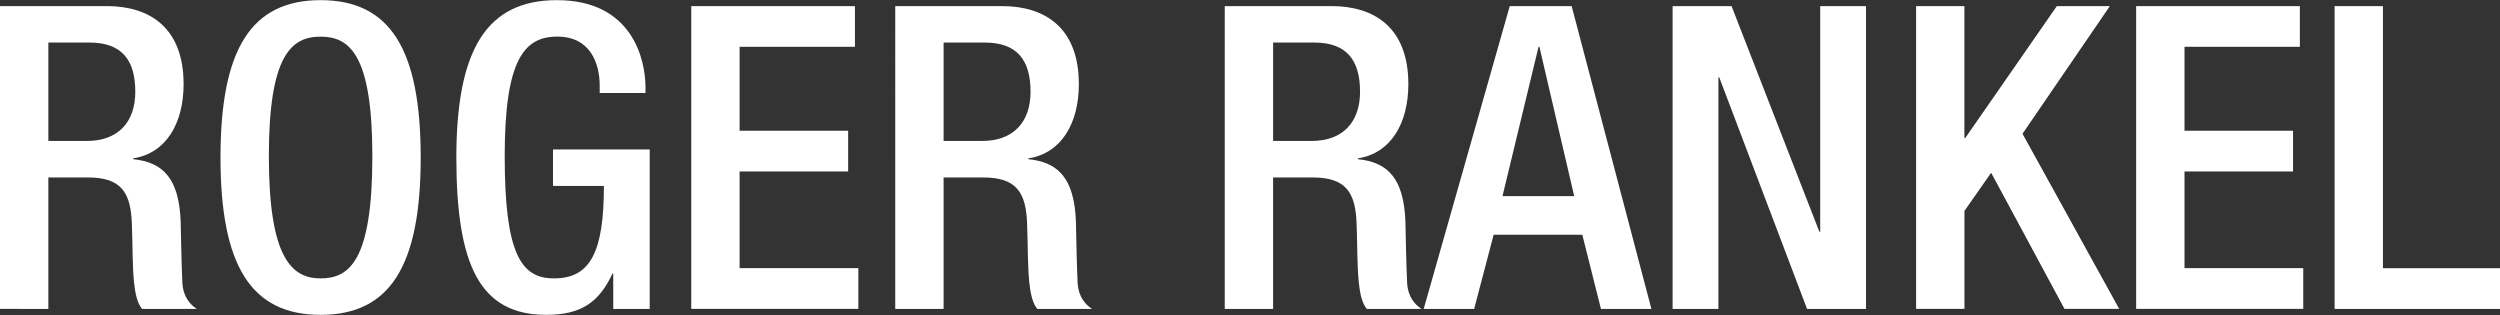 <?xml version="1.0" encoding="UTF-8"?>
<svg id="Ebene_1" data-name="Ebene 1" xmlns="http://www.w3.org/2000/svg" viewBox="0 0 500 63">
  <rect x="0" y="0" width="500" height="63" fill="#333333" stroke="none"/>
  <defs>
    <style>
      .cls-1 {
        fill: #fff;
      }
    </style>
  </defs>
  <path class="cls-1" d="M0,1.22h21.37c8.48,0,15.35,4.24,15.35,15.61,0,7.8-3.48,13.83-10.09,14.84v.17c6.02.59,9.16,3.9,9.5,12.38.09,3.9.17,8.65.34,12.3.17,2.97,1.61,4.41,2.88,5.26h-10.94c-.93-1.1-1.36-2.97-1.61-5.34-.34-3.65-.25-7.04-.42-11.45-.17-6.62-2.21-9.5-8.82-9.5h-7.89v26.29H0V1.22ZM17.39,28.19c6.19,0,9.67-3.73,9.67-9.84,0-6.45-2.8-9.84-9.16-9.84h-8.23v19.68h7.72Z"/>
  <path class="cls-1" d="M44.1,31.5C44.1,9.87,50.21.03,64.12.03s20.02,9.84,20.02,31.47-6.11,31.47-20.02,31.47-20.02-9.84-20.02-31.47ZM74.47,31.25c0-20.36-4.58-23.92-10.35-23.92s-10.35,3.56-10.35,23.92,4.58,24.43,10.35,24.43,10.35-3.56,10.35-24.43Z"/>
  <path class="cls-1" d="M122.65,54.74h-.17c-2.63,5.6-6.11,8.23-13.23,8.23-13.23,0-17.98-9.84-17.98-31.47S97.37.03,111.37.03c15.18,0,17.73,11.96,17.73,17.47v1.1h-9.16v-1.44c0-4.5-1.87-9.84-8.48-9.84s-10.52,4.58-10.52,23.92,3.22,24.43,9.75,24.43c7.38.09,10.09-5.26,10.09-18.49h-10.18v-7.29h19.34v31.89h-7.29v-7.04Z"/>
  <path class="cls-1" d="M138.25,1.22h32.74v8.14h-23.07v16.79h21.71v8.14h-21.71v19.34h23.75v8.14h-33.42V1.22Z"/>
  <path class="cls-1" d="M179.05,1.22h21.37c8.48,0,15.35,4.24,15.35,15.61,0,7.8-3.48,13.83-10.09,14.84v.17c6.02.59,9.16,3.9,9.5,12.38.09,3.9.17,8.65.34,12.3.17,2.97,1.61,4.41,2.88,5.26h-10.94c-.93-1.1-1.36-2.97-1.61-5.34-.34-3.65-.25-7.04-.42-11.45-.17-6.62-2.21-9.5-8.82-9.5h-7.89v26.29h-9.67V1.22ZM196.44,28.19c6.19,0,9.67-3.73,9.67-9.84,0-6.45-2.8-9.84-9.16-9.84h-8.23v19.68h7.72Z"/>
  <path class="cls-1" d="M244.95,1.22h21.37c8.48,0,15.35,4.24,15.35,15.61,0,7.8-3.48,13.83-10.09,14.84v.17c6.02.59,9.16,3.9,9.5,12.38.09,3.9.17,8.65.34,12.3.17,2.97,1.61,4.41,2.88,5.26h-10.94c-.93-1.1-1.36-2.97-1.61-5.34-.34-3.65-.26-7.04-.42-11.45-.17-6.62-2.21-9.5-8.82-9.5h-7.89v26.29h-9.67V1.22ZM262.34,28.19c6.19,0,9.67-3.73,9.67-9.84,0-6.45-2.8-9.84-9.16-9.84h-8.23v19.68h7.72Z"/>
  <path class="cls-1" d="M301.95,1.22h12.38l15.95,60.56h-10.09l-3.73-14.84h-17.73l-3.9,14.84h-10.09L301.95,1.22ZM314.84,39.22l-6.96-29.86h-.17l-7.21,29.86h14.33Z"/>
  <path class="cls-1" d="M334.52,1.22h11.79l17.56,45.12h.17V1.22h9.16v60.56h-11.79l-17.56-46.31h-.17v46.31h-9.16V1.22Z"/>
  <path class="cls-1" d="M383.21,1.22h9.67v26.38h.17l18.32-26.38h10.6l-17.47,25.53,19.34,35.03h-10.94l-14.67-27.23-5.34,7.63v19.59h-9.67V1.22Z"/>
  <path class="cls-1" d="M427.23,1.22h32.74v8.14h-23.07v16.79h21.71v8.14h-21.71v19.34h23.75v8.14h-33.42V1.22Z"/>
  <path class="cls-1" d="M466.92,1.22h9.67v52.42h23.41v8.14h-33.08V1.22Z"/>
</svg>